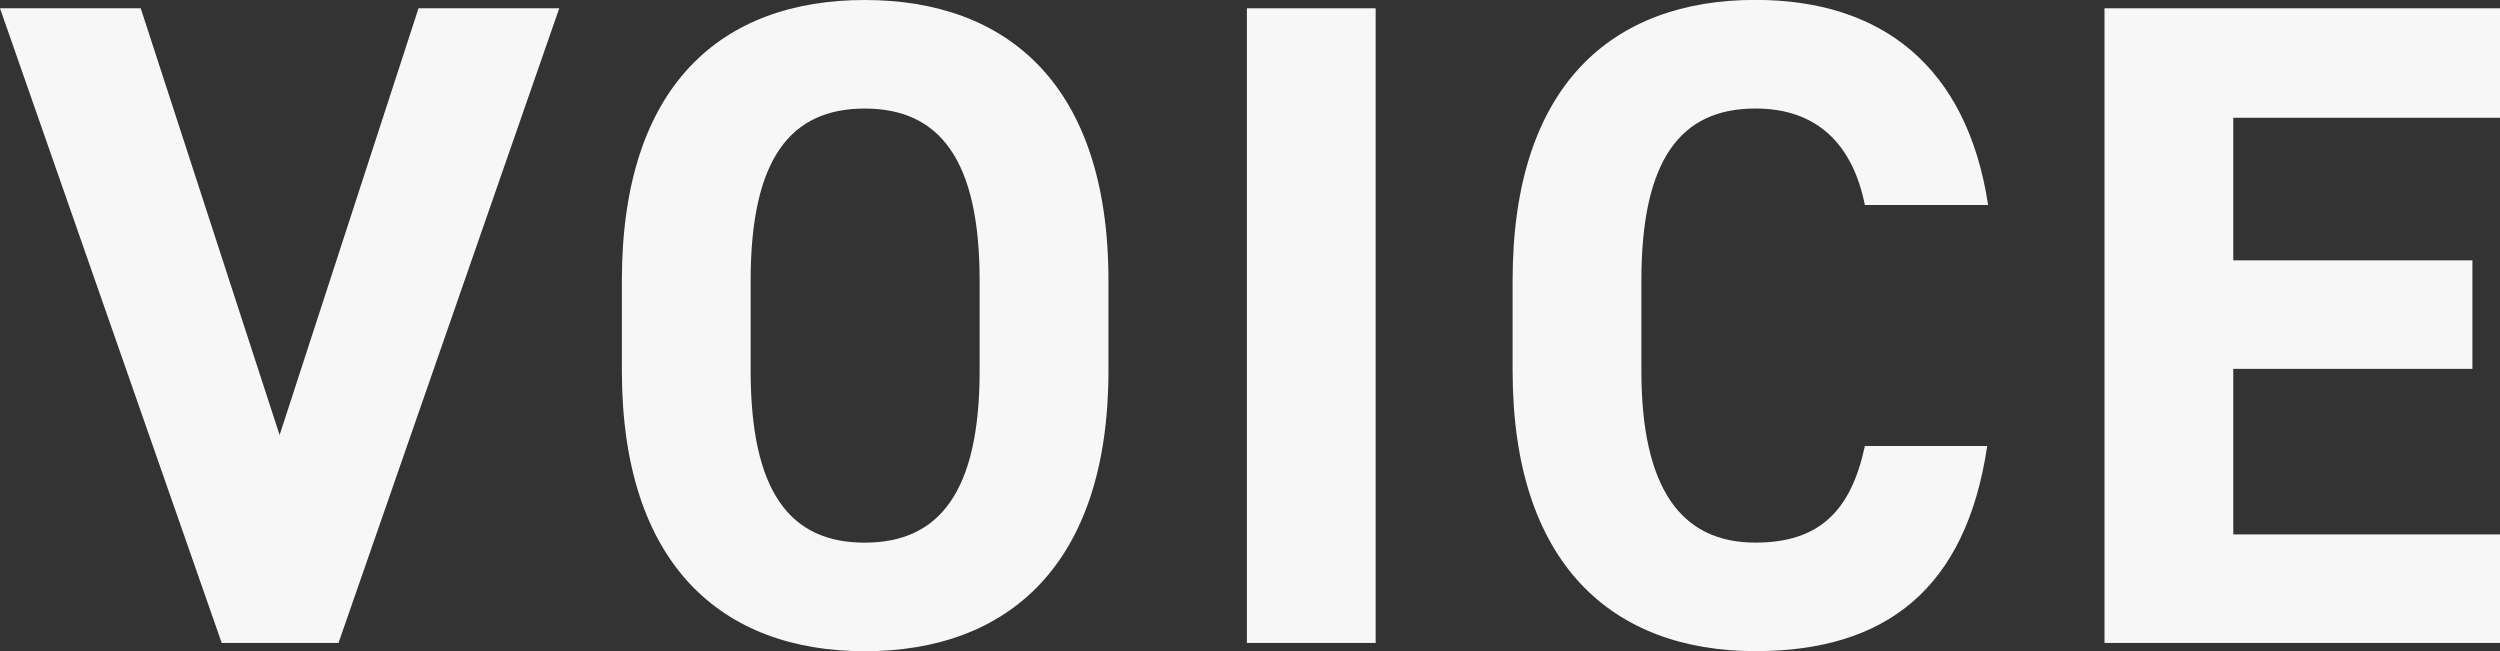 <?xml version="1.0" encoding="UTF-8"?>
<svg id="_レイヤー_2" data-name="レイヤー 2" xmlns="http://www.w3.org/2000/svg" viewBox="0 0 470.23 122.49">
  <rect x="0" y="0" width="470.23" height="122.49" fill="#333333" stroke="none"/>
  <defs>
    <style>
      .cls-1 {
        fill: #f7f7f7;
      }
    </style>
  </defs>
  <g id="_レイヤー_1-2" data-name="レイヤー 1">
    <g>
      <path class="cls-1" d="M26.47,1.56l26.12,80.27L78.72,1.56h26.47l-41.52,119.37h-21.97L0,1.56h26.47Z"/>
      <path class="cls-1" d="M162.64,122.49c-26.82,0-45.67-16.26-45.67-52.77v-16.95C116.97,15.92,135.82,0,162.64,0s45.85,15.92,45.85,52.77v16.95c0,36.5-18.86,52.77-45.85,52.77ZM141.19,69.72c0,22.84,7.44,32.35,21.45,32.35s21.62-9.52,21.62-32.35v-16.95c0-22.84-7.61-32.35-21.62-32.35s-21.45,9.52-21.45,32.35v16.95Z"/>
      <path class="cls-1" d="M258.75,120.93h-24.22V1.56h24.22v119.37Z"/>
      <path class="cls-1" d="M350.77,38.58c-2.25-11.25-8.82-18.17-20.59-18.17-14.01,0-21.45,9.52-21.45,32.35v16.95c0,22.14,7.44,32.35,21.45,32.35,12.11,0,17.99-6.06,20.59-18.17h23.01c-3.98,26.82-19.03,38.58-43.6,38.58-26.82,0-45.67-16.26-45.67-52.77v-16.95c0-36.85,18.86-52.77,45.67-52.77,23.7,0,39.79,12.46,43.77,38.58h-23.18Z"/>
      <path class="cls-1" d="M470.23,1.56v20.59h-50.17v26.82h44.98v20.41h-44.98v31.14h50.17v20.41h-74.39V1.56h74.39Z"/>
    </g>
  </g>
</svg>